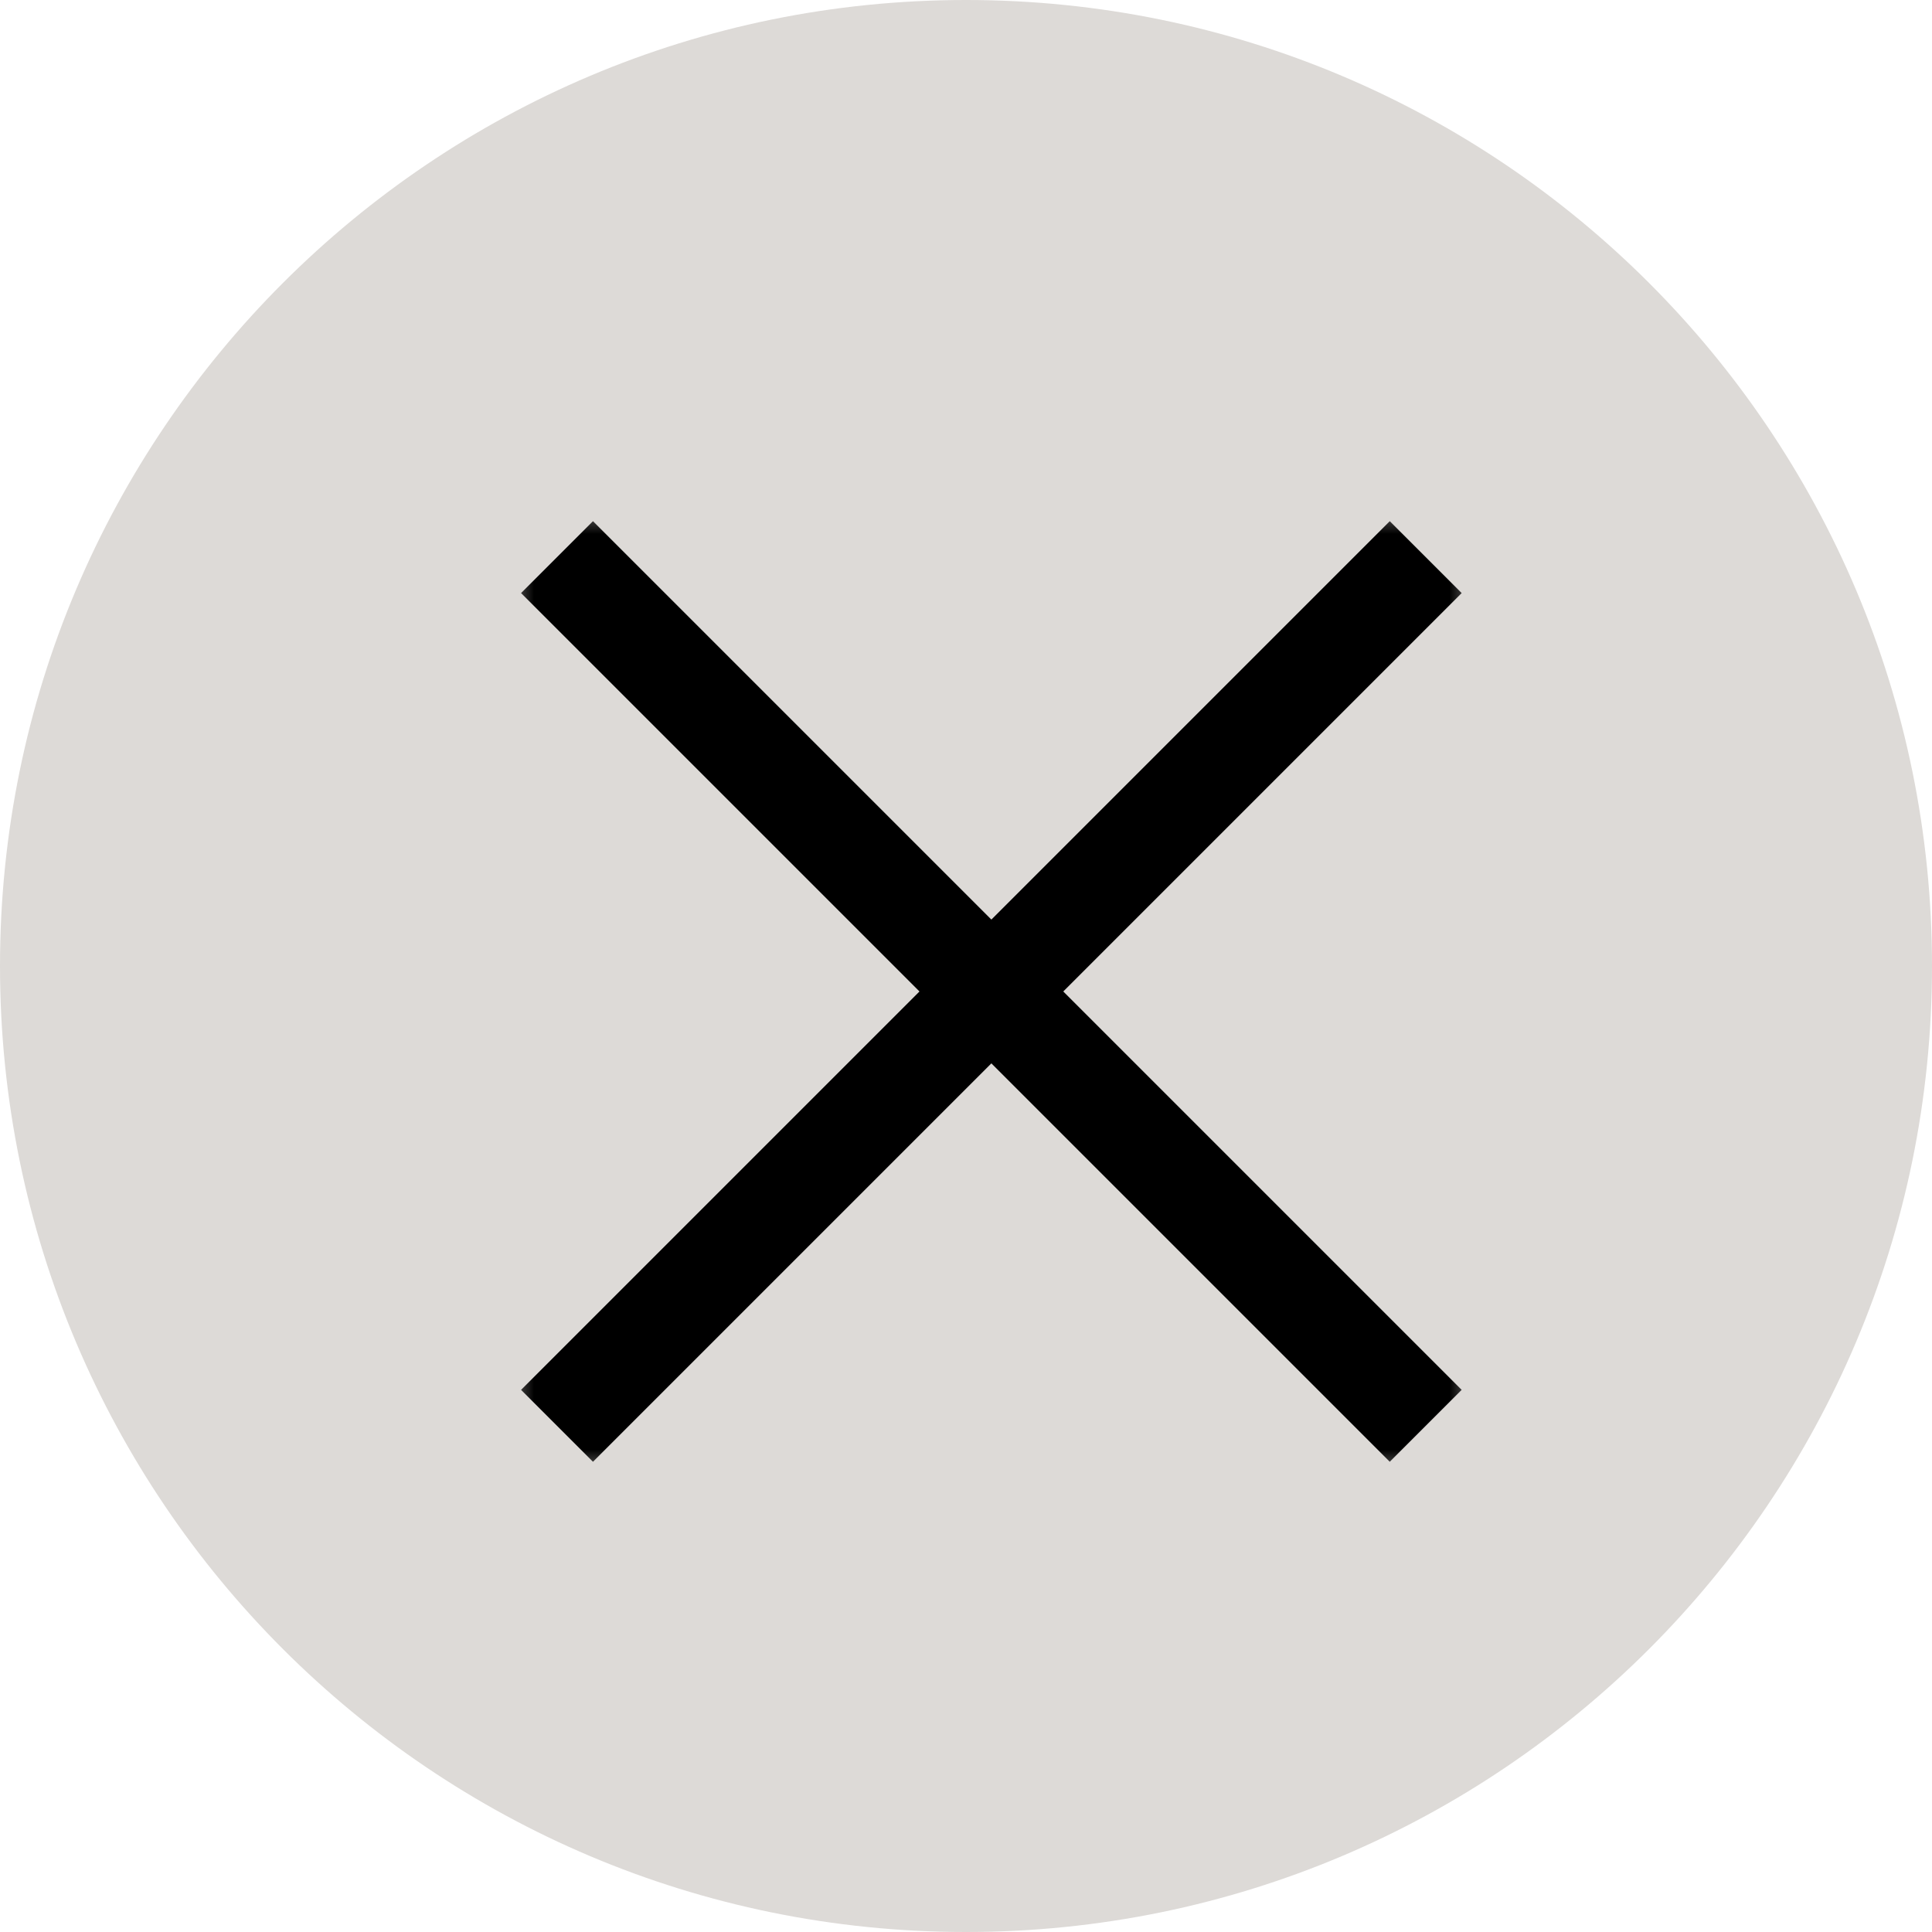 <?xml version="1.0" encoding="UTF-8"?> <svg xmlns="http://www.w3.org/2000/svg" width="38" height="38" viewBox="0 0 38 38" fill="none"><g clip-path="url(#clip0_4951_37)"><path d="M19 38C29.493 38 38 29.493 38 19C38 8.507 29.493 0 19 0C8.507 0 0 8.507 0 19C0 29.493 8.507 38 19 38Z" fill="#DDDAD7"></path><mask id="mask0_4951_37" style="mask-type:luminance" maskUnits="userSpaceOnUse" x="10" y="10" width="19" height="19"><path d="M29 29H10V10H29V29Z" fill="white"></path></mask><g mask="url(#mask0_4951_37)"><path d="M10.956 10.958L28.042 28.044" stroke="black" stroke-width="2" stroke-miterlimit="10"></path><path d="M10.956 28.044L28.042 10.958" stroke="black" stroke-width="2" stroke-miterlimit="10"></path></g></g><defs><clipPath id="clip0_4951_37"><rect width="38" height="38" fill="white"></rect></clipPath></defs></svg> 